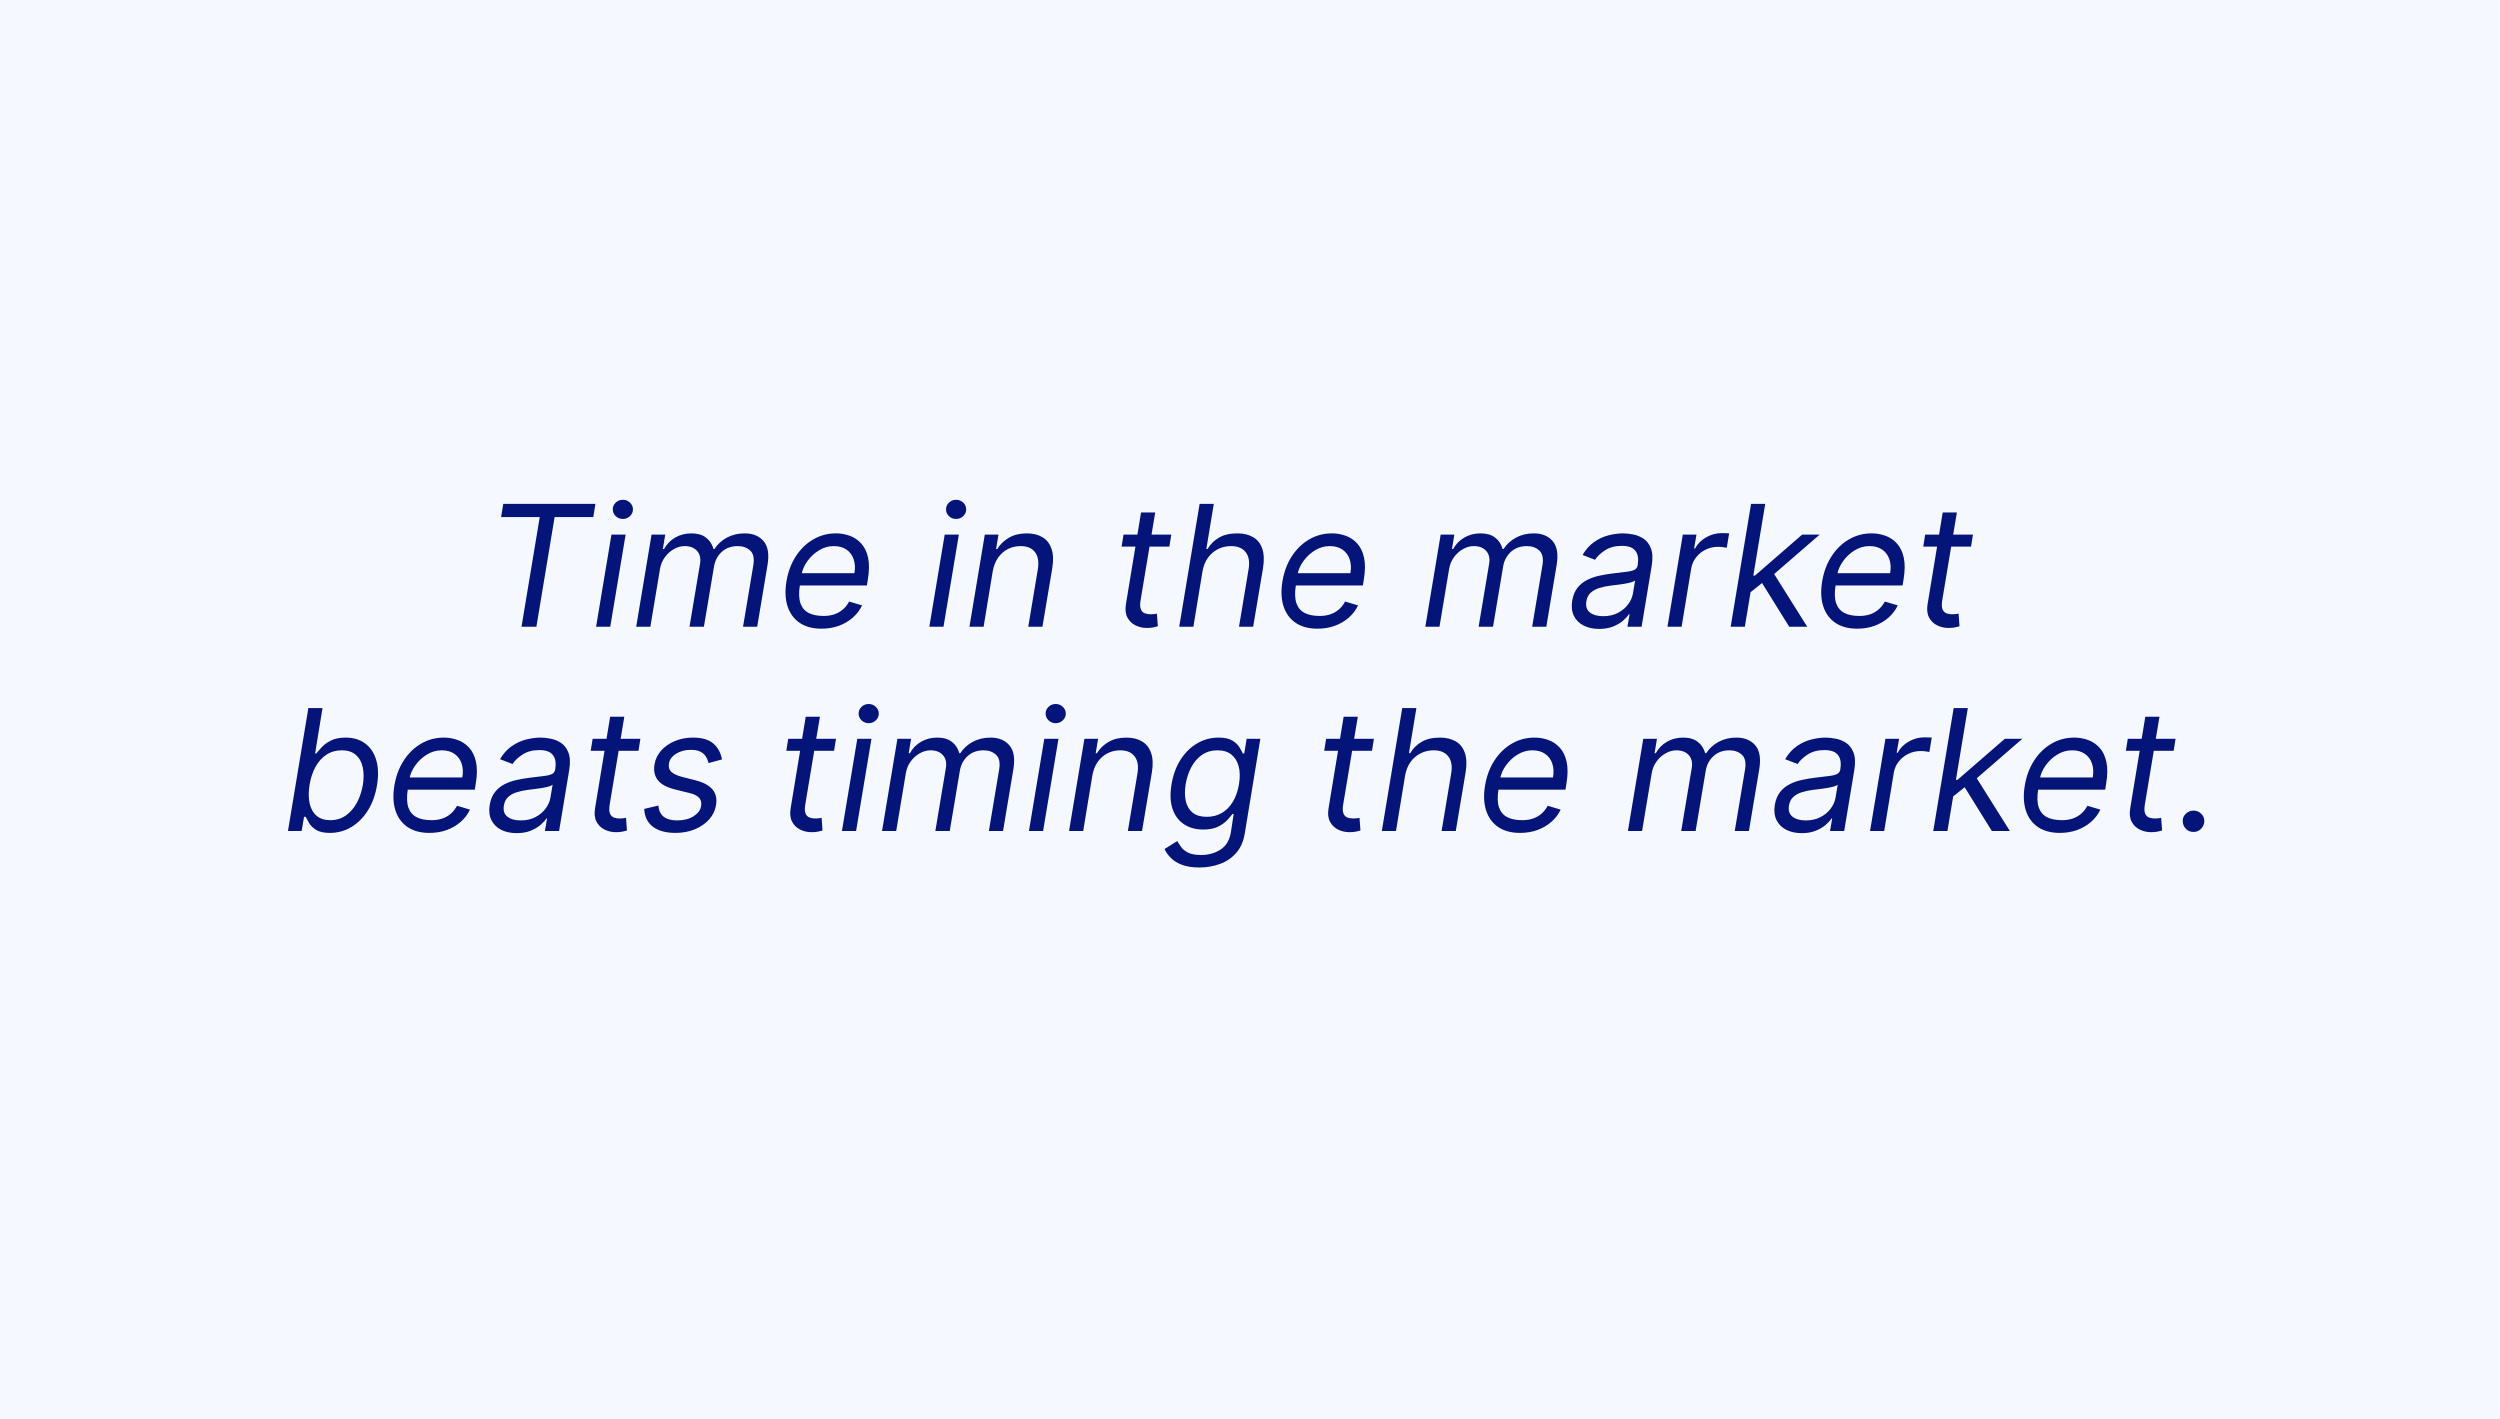 <svg width="710" height="403" viewBox="0 0 710 403" fill="none" xmlns="http://www.w3.org/2000/svg">
<rect width="710" height="403" fill="#F5F8FF"/>
<path d="M142.31 146.841L142.924 143.091H169.106L168.492 146.841H157.515L152.333 178H148.106L153.288 146.841H142.31ZM169.289 178L173.653 151.818H177.675L173.312 178H169.289ZM176.891 147.386C176.107 147.386 175.431 147.119 174.863 146.585C174.306 146.051 174.028 145.409 174.028 144.659C174.028 143.909 174.306 143.267 174.863 142.733C175.431 142.199 176.107 141.932 176.891 141.932C177.675 141.932 178.346 142.199 178.903 142.733C179.471 143.267 179.755 143.909 179.755 144.659C179.755 145.409 179.471 146.051 178.903 146.585C178.346 147.119 177.675 147.386 176.891 147.386ZM180.68 178L185.043 151.818H188.93L188.248 155.909H188.589C189.373 154.511 190.435 153.426 191.776 152.653C193.129 151.869 194.657 151.477 196.362 151.477C198.066 151.477 199.435 151.869 200.469 152.653C201.504 153.426 202.225 154.511 202.634 155.909H202.907C203.793 154.545 204.975 153.466 206.452 152.67C207.941 151.875 209.623 151.477 211.498 151.477C213.816 151.477 215.6 152.21 216.85 153.676C218.112 155.142 218.487 157.409 217.975 160.477L215.043 178H211.021L213.952 160.477C214.259 158.534 213.952 157.153 213.032 156.335C212.123 155.506 210.952 155.091 209.521 155.091C207.68 155.091 206.163 155.642 204.969 156.744C203.776 157.847 203.043 159.25 202.771 160.955L199.907 178H195.816L198.816 160.068C199.055 158.568 198.771 157.364 197.964 156.455C197.157 155.545 195.987 155.091 194.452 155.091C193.407 155.091 192.384 155.375 191.384 155.943C190.384 156.5 189.526 157.273 188.81 158.261C188.094 159.239 187.634 160.364 187.43 161.636L184.702 178H180.68ZM233.308 178.545C230.796 178.545 228.722 177.989 227.086 176.875C225.45 175.75 224.308 174.182 223.66 172.17C223.012 170.148 222.91 167.795 223.353 165.114C223.796 162.432 224.677 160.068 225.995 158.023C227.313 155.966 228.955 154.364 230.921 153.216C232.887 152.057 235.046 151.477 237.398 151.477C238.762 151.477 240.075 151.705 241.336 152.159C242.597 152.614 243.688 153.352 244.609 154.375C245.529 155.386 246.171 156.727 246.535 158.398C246.898 160.068 246.876 162.125 246.467 164.568L246.194 166.273H226.012L226.558 162.795H242.648C242.91 161.318 242.842 160 242.444 158.841C242.058 157.682 241.381 156.767 240.415 156.097C239.461 155.426 238.251 155.091 236.785 155.091C235.273 155.091 233.864 155.5 232.558 156.318C231.251 157.125 230.16 158.148 229.285 159.386C228.41 160.614 227.864 161.864 227.648 163.136L227.171 166.136C226.83 168.307 226.881 170.034 227.325 171.318C227.779 172.602 228.569 173.528 229.694 174.097C230.819 174.653 232.228 174.932 233.921 174.932C235.001 174.932 235.995 174.784 236.904 174.489C237.813 174.182 238.626 173.727 239.342 173.125C240.058 172.511 240.66 171.75 241.148 170.841L244.83 171.932C244.205 173.25 243.325 174.409 242.188 175.409C241.063 176.398 239.745 177.17 238.234 177.727C236.734 178.273 235.092 178.545 233.308 178.545ZM263.93 178L268.293 151.818H272.316L267.952 178H263.93ZM271.532 147.386C270.748 147.386 270.072 147.119 269.504 146.585C268.947 146.051 268.668 145.409 268.668 144.659C268.668 143.909 268.947 143.267 269.504 142.733C270.072 142.199 270.748 141.932 271.532 141.932C272.316 141.932 272.987 142.199 273.543 142.733C274.112 143.267 274.396 143.909 274.396 144.659C274.396 145.409 274.112 146.051 273.543 146.585C272.987 147.119 272.316 147.386 271.532 147.386ZM281.934 162.25L279.343 178H275.32L279.684 151.818H283.57L282.888 155.909H283.229C284.048 154.58 285.156 153.511 286.553 152.705C287.951 151.886 289.638 151.477 291.616 151.477C293.366 151.477 294.843 151.841 296.048 152.568C297.263 153.284 298.121 154.375 298.621 155.841C299.133 157.295 299.207 159.136 298.843 161.364L296.048 178H292.025L294.752 161.636C295.093 159.591 294.826 157.989 293.951 156.83C293.087 155.67 291.718 155.091 289.843 155.091C288.548 155.091 287.349 155.369 286.246 155.926C285.156 156.483 284.229 157.295 283.468 158.364C282.718 159.432 282.207 160.727 281.934 162.25ZM332.648 151.818L332.103 155.227H318.535L319.08 151.818H332.648ZM324.058 145.545H328.08L323.921 170.5C323.739 171.636 323.768 172.489 324.006 173.057C324.256 173.614 324.631 173.989 325.131 174.182C325.643 174.364 326.194 174.455 326.785 174.455C327.228 174.455 327.592 174.432 327.876 174.386C328.16 174.33 328.387 174.284 328.558 174.25L328.83 177.864C328.523 177.966 328.109 178.068 327.586 178.17C327.075 178.284 326.444 178.341 325.694 178.341C324.558 178.341 323.489 178.097 322.489 177.608C321.489 177.119 320.722 176.375 320.188 175.375C319.654 174.375 319.512 173.114 319.762 171.591L324.058 145.545ZM341.512 162.25L338.921 178H334.898L340.694 143.091H344.717L342.603 155.909H342.944C343.762 154.545 344.853 153.466 346.217 152.67C347.592 151.875 349.319 151.477 351.398 151.477C353.171 151.477 354.665 151.835 355.881 152.551C357.109 153.256 357.972 154.341 358.472 155.807C358.984 157.261 359.058 159.114 358.694 161.364L355.898 178H351.876L354.603 161.636C354.944 159.557 354.665 157.949 353.768 156.812C352.881 155.665 351.501 155.091 349.626 155.091C348.308 155.091 347.08 155.369 345.944 155.926C344.819 156.483 343.864 157.295 343.08 158.364C342.308 159.432 341.785 160.727 341.512 162.25ZM374.167 178.545C371.656 178.545 369.582 177.989 367.945 176.875C366.309 175.75 365.167 174.182 364.519 172.17C363.871 170.148 363.769 167.795 364.212 165.114C364.656 162.432 365.536 160.068 366.854 158.023C368.173 155.966 369.815 154.364 371.781 153.216C373.746 152.057 375.906 151.477 378.258 151.477C379.621 151.477 380.934 151.705 382.195 152.159C383.457 152.614 384.548 153.352 385.468 154.375C386.388 155.386 387.031 156.727 387.394 158.398C387.758 160.068 387.735 162.125 387.326 164.568L387.053 166.273H366.871L367.417 162.795H383.508C383.769 161.318 383.701 160 383.303 158.841C382.917 157.682 382.241 156.767 381.275 156.097C380.32 155.426 379.11 155.091 377.644 155.091C376.133 155.091 374.724 155.5 373.417 156.318C372.11 157.125 371.019 158.148 370.144 159.386C369.269 160.614 368.724 161.864 368.508 163.136L368.031 166.136C367.69 168.307 367.741 170.034 368.184 171.318C368.638 172.602 369.428 173.528 370.553 174.097C371.678 174.653 373.087 174.932 374.781 174.932C375.86 174.932 376.854 174.784 377.763 174.489C378.673 174.182 379.485 173.727 380.201 173.125C380.917 172.511 381.519 171.75 382.008 170.841L385.69 171.932C385.065 173.25 384.184 174.409 383.048 175.409C381.923 176.398 380.604 177.17 379.093 177.727C377.593 178.273 375.951 178.545 374.167 178.545ZM404.789 178L409.153 151.818H413.039L412.357 155.909H412.698C413.482 154.511 414.545 153.426 415.886 152.653C417.238 151.869 418.766 151.477 420.471 151.477C422.175 151.477 423.545 151.869 424.579 152.653C425.613 153.426 426.335 154.511 426.744 155.909H427.016C427.903 154.545 429.085 153.466 430.562 152.67C432.05 151.875 433.732 151.477 435.607 151.477C437.925 151.477 439.71 152.21 440.96 153.676C442.221 155.142 442.596 157.409 442.085 160.477L439.153 178H435.13L438.062 160.477C438.369 158.534 438.062 157.153 437.141 156.335C436.232 155.506 435.062 155.091 433.63 155.091C431.789 155.091 430.272 155.642 429.079 156.744C427.886 157.847 427.153 159.25 426.88 160.955L424.016 178H419.925L422.925 160.068C423.164 158.568 422.88 157.364 422.073 156.455C421.266 155.545 420.096 155.091 418.562 155.091C417.516 155.091 416.494 155.375 415.494 155.943C414.494 156.5 413.636 157.273 412.92 158.261C412.204 159.239 411.744 160.364 411.539 161.636L408.812 178H404.789ZM454.144 178.614C452.485 178.614 451.031 178.301 449.781 177.676C448.531 177.04 447.604 176.125 447.002 174.932C446.4 173.727 446.235 172.273 446.508 170.568C446.769 169.068 447.275 167.852 448.025 166.92C448.775 165.977 449.684 165.239 450.752 164.705C451.832 164.159 452.991 163.756 454.229 163.494C455.479 163.222 456.724 163.011 457.962 162.864C459.576 162.659 460.888 162.5 461.9 162.386C462.911 162.273 463.673 162.085 464.184 161.824C464.695 161.562 465.008 161.114 465.121 160.477V160.341C465.394 158.67 465.173 157.369 464.457 156.438C463.741 155.494 462.462 155.023 460.621 155.023C458.712 155.023 457.116 155.443 455.832 156.284C454.548 157.125 453.599 158.023 452.985 158.977L449.44 157.614C450.371 156.023 451.485 154.784 452.781 153.898C454.076 153 455.434 152.375 456.854 152.023C458.275 151.659 459.644 151.477 460.962 151.477C461.803 151.477 462.752 151.58 463.809 151.784C464.866 151.977 465.854 152.381 466.775 152.994C467.707 153.608 468.406 154.534 468.871 155.773C469.349 157.011 469.417 158.67 469.076 160.75L466.212 178H462.19L462.803 174.455H462.599C462.235 175.023 461.678 175.631 460.928 176.278C460.19 176.926 459.252 177.477 458.116 177.932C456.991 178.386 455.667 178.614 454.144 178.614ZM455.303 175C456.894 175 458.286 174.688 459.479 174.062C460.684 173.438 461.65 172.631 462.377 171.642C463.116 170.653 463.576 169.614 463.758 168.523L464.371 164.841C464.167 165.045 463.763 165.233 463.161 165.403C462.559 165.562 461.877 165.705 461.116 165.83C460.366 165.943 459.633 166.045 458.917 166.136C458.212 166.216 457.644 166.284 457.212 166.341C456.144 166.477 455.127 166.699 454.161 167.006C453.207 167.301 452.4 167.75 451.741 168.352C451.093 168.943 450.69 169.75 450.531 170.773C450.292 172.17 450.627 173.227 451.536 173.943C452.445 174.648 453.701 175 455.303 175ZM473.555 178L477.918 151.818H481.805L481.123 155.773H481.396C482.077 154.477 483.117 153.426 484.515 152.619C485.913 151.812 487.396 151.409 488.964 151.409C489.271 151.409 489.64 151.415 490.072 151.426C490.504 151.426 490.839 151.443 491.077 151.477L490.396 155.568C490.259 155.534 489.952 155.483 489.475 155.415C488.998 155.335 488.487 155.295 487.941 155.295C486.668 155.295 485.492 155.562 484.413 156.097C483.333 156.619 482.43 157.347 481.702 158.278C480.975 159.199 480.509 160.25 480.305 161.432L477.577 178H473.555ZM496.826 168.455L497.576 163.477H498.394L511.826 151.818H516.803L502.553 164.159H502.212L496.826 168.455ZM491.508 178L497.303 143.091H501.326L495.531 178H491.508ZM508.144 178L500.099 165.045L503.371 162.25L513.258 178H508.144ZM527.448 178.545C524.937 178.545 522.863 177.989 521.227 176.875C519.59 175.75 518.448 174.182 517.8 172.17C517.153 170.148 517.05 167.795 517.494 165.114C517.937 162.432 518.817 160.068 520.136 158.023C521.454 155.966 523.096 154.364 525.062 153.216C527.028 152.057 529.187 151.477 531.539 151.477C532.903 151.477 534.215 151.705 535.477 152.159C536.738 152.614 537.829 153.352 538.749 154.375C539.67 155.386 540.312 156.727 540.675 158.398C541.039 160.068 541.016 162.125 540.607 164.568L540.335 166.273H520.153L520.698 162.795H536.789C537.05 161.318 536.982 160 536.585 158.841C536.198 157.682 535.522 156.767 534.556 156.097C533.602 155.426 532.391 155.091 530.925 155.091C529.414 155.091 528.005 155.5 526.698 156.318C525.391 157.125 524.3 158.148 523.425 159.386C522.55 160.614 522.005 161.864 521.789 163.136L521.312 166.136C520.971 168.307 521.022 170.034 521.465 171.318C521.92 172.602 522.71 173.528 523.835 174.097C524.96 174.653 526.369 174.932 528.062 174.932C529.141 174.932 530.136 174.784 531.045 174.489C531.954 174.182 532.766 173.727 533.482 173.125C534.198 172.511 534.8 171.75 535.289 170.841L538.971 171.932C538.346 173.25 537.465 174.409 536.329 175.409C535.204 176.398 533.886 177.17 532.374 177.727C530.874 178.273 529.232 178.545 527.448 178.545ZM560.32 151.818L559.775 155.227H546.207L546.752 151.818H560.32ZM551.729 145.545H555.752L551.593 170.5C551.411 171.636 551.44 172.489 551.678 173.057C551.928 173.614 552.303 173.989 552.803 174.182C553.315 174.364 553.866 174.455 554.457 174.455C554.9 174.455 555.263 174.432 555.548 174.386C555.832 174.33 556.059 174.284 556.229 174.25L556.502 177.864C556.195 177.966 555.781 178.068 555.258 178.17C554.746 178.284 554.116 178.341 553.366 178.341C552.229 178.341 551.161 178.097 550.161 177.608C549.161 177.119 548.394 176.375 547.86 175.375C547.326 174.375 547.184 173.114 547.434 171.591L551.729 145.545ZM81.78 236L87.575 201.091H91.598L89.484 213.977H89.825C90.189 213.523 90.695 212.943 91.342 212.239C91.99 211.523 92.859 210.886 93.95 210.33C95.041 209.761 96.439 209.477 98.144 209.477C100.348 209.477 102.195 210.028 103.683 211.131C105.183 212.233 106.234 213.795 106.837 215.818C107.45 217.841 107.53 220.227 107.075 222.977C106.621 225.75 105.751 228.153 104.467 230.188C103.195 232.21 101.626 233.778 99.763 234.892C97.91 235.994 95.894 236.545 93.712 236.545C92.03 236.545 90.729 236.267 89.808 235.71C88.899 235.142 88.229 234.5 87.797 233.784C87.376 233.057 87.053 232.455 86.825 231.977H86.348L85.666 236H81.78ZM87.916 222.909C87.598 224.886 87.604 226.631 87.933 228.142C88.263 229.642 88.916 230.818 89.894 231.67C90.871 232.511 92.166 232.932 93.78 232.932C95.462 232.932 96.939 232.489 98.212 231.602C99.484 230.705 100.53 229.5 101.348 227.989C102.166 226.466 102.734 224.773 103.053 222.909C103.348 221.068 103.337 219.409 103.018 217.932C102.712 216.443 102.064 215.267 101.075 214.403C100.098 213.528 98.757 213.091 97.053 213.091C95.416 213.091 93.967 213.506 92.706 214.335C91.456 215.153 90.422 216.301 89.604 217.778C88.797 219.244 88.234 220.955 87.916 222.909ZM121.956 236.545C119.445 236.545 117.371 235.989 115.734 234.875C114.098 233.75 112.956 232.182 112.308 230.17C111.661 228.148 111.558 225.795 112.001 223.114C112.445 220.432 113.325 218.068 114.643 216.023C115.962 213.966 117.604 212.364 119.57 211.216C121.536 210.057 123.695 209.477 126.047 209.477C127.411 209.477 128.723 209.705 129.984 210.159C131.246 210.614 132.337 211.352 133.257 212.375C134.178 213.386 134.82 214.727 135.183 216.398C135.547 218.068 135.524 220.125 135.115 222.568L134.842 224.273H114.661L115.206 220.795H131.297C131.558 219.318 131.49 218 131.092 216.841C130.706 215.682 130.03 214.767 129.064 214.097C128.109 213.426 126.899 213.091 125.433 213.091C123.922 213.091 122.513 213.5 121.206 214.318C119.899 215.125 118.808 216.148 117.933 217.386C117.058 218.614 116.513 219.864 116.297 221.136L115.82 224.136C115.479 226.307 115.53 228.034 115.973 229.318C116.428 230.602 117.217 231.528 118.342 232.097C119.467 232.653 120.876 232.932 122.57 232.932C123.649 232.932 124.643 232.784 125.553 232.489C126.462 232.182 127.274 231.727 127.99 231.125C128.706 230.511 129.308 229.75 129.797 228.841L133.479 229.932C132.854 231.25 131.973 232.409 130.837 233.409C129.712 234.398 128.393 235.17 126.882 235.727C125.382 236.273 123.74 236.545 121.956 236.545ZM146.714 236.614C145.055 236.614 143.601 236.301 142.351 235.676C141.101 235.04 140.175 234.125 139.572 232.932C138.97 231.727 138.805 230.273 139.078 228.568C139.339 227.068 139.845 225.852 140.595 224.92C141.345 223.977 142.254 223.239 143.322 222.705C144.402 222.159 145.561 221.756 146.8 221.494C148.05 221.222 149.294 221.011 150.533 220.864C152.146 220.659 153.459 220.5 154.47 220.386C155.482 220.273 156.243 220.085 156.754 219.824C157.266 219.562 157.578 219.114 157.692 218.477V218.341C157.964 216.67 157.743 215.369 157.027 214.438C156.311 213.494 155.033 213.023 153.192 213.023C151.283 213.023 149.686 213.443 148.402 214.284C147.118 215.125 146.169 216.023 145.555 216.977L142.01 215.614C142.942 214.023 144.055 212.784 145.351 211.898C146.646 211 148.004 210.375 149.425 210.023C150.845 209.659 152.214 209.477 153.533 209.477C154.374 209.477 155.322 209.58 156.379 209.784C157.436 209.977 158.425 210.381 159.345 210.994C160.277 211.608 160.976 212.534 161.442 213.773C161.919 215.011 161.987 216.67 161.646 218.75L158.783 236H154.76L155.374 232.455H155.169C154.805 233.023 154.249 233.631 153.499 234.278C152.76 234.926 151.822 235.477 150.686 235.932C149.561 236.386 148.237 236.614 146.714 236.614ZM147.874 233C149.464 233 150.857 232.688 152.05 232.062C153.254 231.438 154.22 230.631 154.947 229.642C155.686 228.653 156.146 227.614 156.328 226.523L156.942 222.841C156.737 223.045 156.334 223.233 155.732 223.403C155.129 223.562 154.447 223.705 153.686 223.83C152.936 223.943 152.203 224.045 151.487 224.136C150.783 224.216 150.214 224.284 149.783 224.341C148.714 224.477 147.697 224.699 146.732 225.006C145.777 225.301 144.97 225.75 144.311 226.352C143.663 226.943 143.26 227.75 143.101 228.773C142.862 230.17 143.197 231.227 144.107 231.943C145.016 232.648 146.271 233 147.874 233ZM181.875 209.818L181.33 213.227H167.761L168.307 209.818H181.875ZM173.284 203.545H177.307L173.148 228.5C172.966 229.636 172.994 230.489 173.233 231.057C173.483 231.614 173.858 231.989 174.358 232.182C174.869 232.364 175.42 232.455 176.011 232.455C176.455 232.455 176.818 232.432 177.102 232.386C177.386 232.33 177.614 232.284 177.784 232.25L178.057 235.864C177.75 235.966 177.335 236.068 176.812 236.17C176.301 236.284 175.67 236.341 174.92 236.341C173.784 236.341 172.716 236.097 171.716 235.608C170.716 235.119 169.949 234.375 169.415 233.375C168.881 232.375 168.739 231.114 168.989 229.591L173.284 203.545ZM205.048 215.682L201.23 216.705C201.094 216.091 200.855 215.5 200.514 214.932C200.185 214.352 199.673 213.881 198.98 213.517C198.298 213.142 197.366 212.955 196.185 212.955C194.582 212.955 193.19 213.324 192.009 214.062C190.827 214.79 190.151 215.716 189.98 216.841C189.81 217.83 190.037 218.619 190.662 219.21C191.287 219.801 192.332 220.284 193.798 220.659L197.548 221.614C199.798 222.193 201.401 223.062 202.355 224.222C203.321 225.369 203.651 226.864 203.344 228.705C203.094 230.205 202.44 231.545 201.384 232.727C200.327 233.909 198.974 234.841 197.327 235.523C195.679 236.205 193.844 236.545 191.821 236.545C189.128 236.545 187.003 235.966 185.446 234.807C183.889 233.636 183.06 231.943 182.957 229.727L186.98 228.773C187.082 230.17 187.582 231.227 188.48 231.943C189.389 232.648 190.662 233 192.298 233C194.173 233 195.736 232.602 196.986 231.807C198.236 231 198.946 230.034 199.116 228.909C199.287 227.989 199.105 227.222 198.571 226.608C198.048 225.994 197.139 225.534 195.844 225.227L191.685 224.205C189.366 223.625 187.741 222.739 186.81 221.545C185.889 220.352 185.582 218.852 185.889 217.045C186.139 215.568 186.776 214.261 187.798 213.125C188.832 211.989 190.128 211.097 191.685 210.449C193.253 209.801 194.957 209.477 196.798 209.477C199.389 209.477 201.327 210.045 202.611 211.182C203.895 212.307 204.707 213.807 205.048 215.682ZM237.422 209.818L236.876 213.227H223.308L223.854 209.818H237.422ZM228.831 203.545H232.854L228.695 228.5C228.513 229.636 228.541 230.489 228.78 231.057C229.03 231.614 229.405 231.989 229.905 232.182C230.416 232.364 230.967 232.455 231.558 232.455C232.001 232.455 232.365 232.432 232.649 232.386C232.933 232.33 233.161 232.284 233.331 232.25L233.604 235.864C233.297 235.966 232.882 236.068 232.359 236.17C231.848 236.284 231.217 236.341 230.467 236.341C229.331 236.341 228.263 236.097 227.263 235.608C226.263 235.119 225.496 234.375 224.962 233.375C224.428 232.375 224.286 231.114 224.536 229.591L228.831 203.545ZM239.109 236L243.473 209.818H247.496L243.132 236H239.109ZM246.712 205.386C245.928 205.386 245.251 205.119 244.683 204.585C244.126 204.051 243.848 203.409 243.848 202.659C243.848 201.909 244.126 201.267 244.683 200.733C245.251 200.199 245.928 199.932 246.712 199.932C247.496 199.932 248.166 200.199 248.723 200.733C249.291 201.267 249.575 201.909 249.575 202.659C249.575 203.409 249.291 204.051 248.723 204.585C248.166 205.119 247.496 205.386 246.712 205.386ZM250.5 236L254.864 209.818H258.75L258.068 213.909H258.409C259.193 212.511 260.256 211.426 261.597 210.653C262.949 209.869 264.477 209.477 266.182 209.477C267.886 209.477 269.256 209.869 270.29 210.653C271.324 211.426 272.045 212.511 272.455 213.909H272.727C273.614 212.545 274.795 211.466 276.273 210.67C277.761 209.875 279.443 209.477 281.318 209.477C283.636 209.477 285.42 210.21 286.67 211.676C287.932 213.142 288.307 215.409 287.795 218.477L284.864 236H280.841L283.773 218.477C284.08 216.534 283.773 215.153 282.852 214.335C281.943 213.506 280.773 213.091 279.341 213.091C277.5 213.091 275.983 213.642 274.79 214.744C273.597 215.847 272.864 217.25 272.591 218.955L269.727 236H265.636L268.636 218.068C268.875 216.568 268.591 215.364 267.784 214.455C266.977 213.545 265.807 213.091 264.273 213.091C263.227 213.091 262.205 213.375 261.205 213.943C260.205 214.5 259.347 215.273 258.631 216.261C257.915 217.239 257.455 218.364 257.25 219.636L254.523 236H250.5ZM292.219 236L296.582 209.818H300.605L296.241 236H292.219ZM299.821 205.386C299.037 205.386 298.361 205.119 297.793 204.585C297.236 204.051 296.957 203.409 296.957 202.659C296.957 201.909 297.236 201.267 297.793 200.733C298.361 200.199 299.037 199.932 299.821 199.932C300.605 199.932 301.276 200.199 301.832 200.733C302.401 201.267 302.685 201.909 302.685 202.659C302.685 203.409 302.401 204.051 301.832 204.585C301.276 205.119 300.605 205.386 299.821 205.386ZM310.223 220.25L307.632 236H303.609L307.973 209.818H311.859L311.178 213.909H311.518C312.337 212.58 313.445 211.511 314.842 210.705C316.24 209.886 317.928 209.477 319.905 209.477C321.655 209.477 323.132 209.841 324.337 210.568C325.553 211.284 326.411 212.375 326.911 213.841C327.422 215.295 327.496 217.136 327.132 219.364L324.337 236H320.314L323.041 219.636C323.382 217.591 323.115 215.989 322.24 214.83C321.376 213.67 320.007 213.091 318.132 213.091C316.837 213.091 315.638 213.369 314.536 213.926C313.445 214.483 312.518 215.295 311.757 216.364C311.007 217.432 310.496 218.727 310.223 220.25ZM340.619 246.364C338.665 246.364 337.028 246.114 335.71 245.614C334.392 245.125 333.335 244.477 332.54 243.67C331.744 242.875 331.142 242.023 330.733 241.114L334.347 238.864C334.619 239.341 334.972 239.886 335.403 240.5C335.835 241.125 336.489 241.665 337.364 242.119C338.25 242.585 339.494 242.818 341.097 242.818C343.199 242.818 345.04 242.307 346.619 241.284C348.199 240.261 349.176 238.659 349.551 236.477L350.369 231.159H350.028C349.665 231.636 349.159 232.227 348.511 232.932C347.864 233.625 346.994 234.244 345.903 234.79C344.813 235.324 343.415 235.591 341.71 235.591C339.585 235.591 337.767 235.091 336.256 234.091C334.744 233.091 333.659 231.636 333 229.727C332.352 227.818 332.256 225.5 332.71 222.773C333.153 220.091 334.006 217.756 335.267 215.767C336.54 213.767 338.108 212.222 339.972 211.131C341.835 210.028 343.869 209.477 346.074 209.477C347.778 209.477 349.085 209.761 349.994 210.33C350.915 210.886 351.585 211.523 352.006 212.239C352.426 212.943 352.744 213.523 352.96 213.977H353.369L354.051 209.818H357.938L353.506 236.75C353.131 239 352.318 240.83 351.068 242.239C349.818 243.659 348.284 244.699 346.466 245.358C344.648 246.028 342.699 246.364 340.619 246.364ZM342.733 231.977C344.335 231.977 345.761 231.608 347.011 230.869C348.273 230.131 349.318 229.068 350.148 227.682C350.977 226.295 351.551 224.636 351.869 222.705C352.188 220.818 352.165 219.153 351.801 217.71C351.438 216.267 350.75 215.136 349.739 214.318C348.739 213.5 347.426 213.091 345.801 213.091C344.085 213.091 342.602 213.523 341.352 214.386C340.114 215.25 339.108 216.409 338.335 217.864C337.563 219.318 337.028 220.932 336.733 222.705C336.438 224.523 336.449 226.131 336.767 227.528C337.085 228.915 337.733 230.006 338.71 230.801C339.699 231.585 341.04 231.977 342.733 231.977ZM390.188 209.818L389.642 213.227H376.074L376.619 209.818H390.188ZM381.597 203.545H385.619L381.46 228.5C381.278 229.636 381.307 230.489 381.545 231.057C381.795 231.614 382.17 231.989 382.67 232.182C383.182 232.364 383.733 232.455 384.324 232.455C384.767 232.455 385.131 232.432 385.415 232.386C385.699 232.33 385.926 232.284 386.097 232.25L386.369 235.864C386.063 235.966 385.648 236.068 385.125 236.17C384.614 236.284 383.983 236.341 383.233 236.341C382.097 236.341 381.028 236.097 380.028 235.608C379.028 235.119 378.261 234.375 377.727 233.375C377.193 232.375 377.051 231.114 377.301 229.591L381.597 203.545ZM399.051 220.25L396.46 236H392.438L398.233 201.091H402.256L400.142 213.909H400.483C401.301 212.545 402.392 211.466 403.756 210.67C405.131 209.875 406.858 209.477 408.938 209.477C410.71 209.477 412.205 209.835 413.42 210.551C414.648 211.256 415.511 212.341 416.011 213.807C416.523 215.261 416.597 217.114 416.233 219.364L413.438 236H409.415L412.142 219.636C412.483 217.557 412.205 215.949 411.307 214.812C410.42 213.665 409.04 213.091 407.165 213.091C405.847 213.091 404.619 213.369 403.483 213.926C402.358 214.483 401.403 215.295 400.619 216.364C399.847 217.432 399.324 218.727 399.051 220.25ZM431.706 236.545C429.195 236.545 427.121 235.989 425.484 234.875C423.848 233.75 422.706 232.182 422.058 230.17C421.411 228.148 421.308 225.795 421.751 223.114C422.195 220.432 423.075 218.068 424.393 216.023C425.712 213.966 427.354 212.364 429.32 211.216C431.286 210.057 433.445 209.477 435.797 209.477C437.161 209.477 438.473 209.705 439.734 210.159C440.996 210.614 442.087 211.352 443.007 212.375C443.928 213.386 444.57 214.727 444.933 216.398C445.297 218.068 445.274 220.125 444.865 222.568L444.592 224.273H424.411L424.956 220.795H441.047C441.308 219.318 441.24 218 440.842 216.841C440.456 215.682 439.78 214.767 438.814 214.097C437.859 213.426 436.649 213.091 435.183 213.091C433.672 213.091 432.263 213.5 430.956 214.318C429.649 215.125 428.558 216.148 427.683 217.386C426.808 218.614 426.263 219.864 426.047 221.136L425.57 224.136C425.229 226.307 425.28 228.034 425.723 229.318C426.178 230.602 426.967 231.528 428.092 232.097C429.217 232.653 430.626 232.932 432.32 232.932C433.399 232.932 434.393 232.784 435.303 232.489C436.212 232.182 437.024 231.727 437.74 231.125C438.456 230.511 439.058 229.75 439.547 228.841L443.229 229.932C442.604 231.25 441.723 232.409 440.587 233.409C439.462 234.398 438.143 235.17 436.632 235.727C435.132 236.273 433.49 236.545 431.706 236.545ZM462.328 236L466.692 209.818H470.578L469.896 213.909H470.237C471.021 212.511 472.084 211.426 473.425 210.653C474.777 209.869 476.305 209.477 478.01 209.477C479.714 209.477 481.084 209.869 482.118 210.653C483.152 211.426 483.874 212.511 484.283 213.909H484.555C485.442 212.545 486.624 211.466 488.101 210.67C489.589 209.875 491.271 209.477 493.146 209.477C495.464 209.477 497.249 210.21 498.499 211.676C499.76 213.142 500.135 215.409 499.624 218.477L496.692 236H492.669L495.601 218.477C495.908 216.534 495.601 215.153 494.68 214.335C493.771 213.506 492.601 213.091 491.169 213.091C489.328 213.091 487.811 213.642 486.618 214.744C485.425 215.847 484.692 217.25 484.419 218.955L481.555 236H477.464L480.464 218.068C480.703 216.568 480.419 215.364 479.612 214.455C478.805 213.545 477.635 213.091 476.101 213.091C475.055 213.091 474.033 213.375 473.033 213.943C472.033 214.5 471.175 215.273 470.459 216.261C469.743 217.239 469.283 218.364 469.078 219.636L466.351 236H462.328ZM511.683 236.614C510.024 236.614 508.57 236.301 507.32 235.676C506.07 235.04 505.143 234.125 504.541 232.932C503.939 231.727 503.774 230.273 504.047 228.568C504.308 227.068 504.814 225.852 505.564 224.92C506.314 223.977 507.223 223.239 508.291 222.705C509.371 222.159 510.53 221.756 511.768 221.494C513.018 221.222 514.263 221.011 515.501 220.864C517.115 220.659 518.428 220.5 519.439 220.386C520.45 220.273 521.212 220.085 521.723 219.824C522.234 219.562 522.547 219.114 522.661 218.477V218.341C522.933 216.67 522.712 215.369 521.996 214.438C521.28 213.494 520.001 213.023 518.161 213.023C516.251 213.023 514.655 213.443 513.371 214.284C512.087 215.125 511.138 216.023 510.524 216.977L506.979 215.614C507.911 214.023 509.024 212.784 510.32 211.898C511.615 211 512.973 210.375 514.393 210.023C515.814 209.659 517.183 209.477 518.501 209.477C519.342 209.477 520.291 209.58 521.348 209.784C522.405 209.977 523.393 210.381 524.314 210.994C525.246 211.608 525.945 212.534 526.411 213.773C526.888 215.011 526.956 216.67 526.615 218.75L523.751 236H519.729L520.342 232.455H520.138C519.774 233.023 519.217 233.631 518.467 234.278C517.729 234.926 516.791 235.477 515.655 235.932C514.53 236.386 513.206 236.614 511.683 236.614ZM512.842 233C514.433 233 515.825 232.688 517.018 232.062C518.223 231.438 519.189 230.631 519.916 229.642C520.655 228.653 521.115 227.614 521.297 226.523L521.911 222.841C521.706 223.045 521.303 223.233 520.7 223.403C520.098 223.562 519.416 223.705 518.655 223.83C517.905 223.943 517.172 224.045 516.456 224.136C515.751 224.216 515.183 224.284 514.751 224.341C513.683 224.477 512.666 224.699 511.7 225.006C510.746 225.301 509.939 225.75 509.28 226.352C508.632 226.943 508.229 227.75 508.07 228.773C507.831 230.17 508.166 231.227 509.075 231.943C509.984 232.648 511.24 233 512.842 233ZM531.094 236L535.457 209.818H539.344L538.662 213.773H538.935C539.616 212.477 540.656 211.426 542.054 210.619C543.452 209.812 544.935 209.409 546.503 209.409C546.81 209.409 547.179 209.415 547.611 209.426C548.043 209.426 548.378 209.443 548.616 209.477L547.935 213.568C547.798 213.534 547.491 213.483 547.014 213.415C546.537 213.335 546.026 213.295 545.48 213.295C544.207 213.295 543.031 213.562 541.952 214.097C540.872 214.619 539.969 215.347 539.241 216.278C538.514 217.199 538.048 218.25 537.844 219.432L535.116 236H531.094ZM554.365 226.455L555.115 221.477H555.933L569.365 209.818H574.342L560.092 222.159H559.751L554.365 226.455ZM549.047 236L554.842 201.091H558.865L553.07 236H549.047ZM565.683 236L557.638 223.045L560.911 220.25L570.797 236H565.683ZM584.987 236.545C582.476 236.545 580.402 235.989 578.766 234.875C577.129 233.75 575.987 232.182 575.339 230.17C574.692 228.148 574.589 225.795 575.033 223.114C575.476 220.432 576.357 218.068 577.675 216.023C578.993 213.966 580.635 212.364 582.601 211.216C584.567 210.057 586.726 209.477 589.078 209.477C590.442 209.477 591.754 209.705 593.016 210.159C594.277 210.614 595.368 211.352 596.288 212.375C597.209 213.386 597.851 214.727 598.214 216.398C598.578 218.068 598.555 220.125 598.146 222.568L597.874 224.273H577.692L578.237 220.795H594.328C594.589 219.318 594.521 218 594.124 216.841C593.737 215.682 593.061 214.767 592.095 214.097C591.141 213.426 589.93 213.091 588.464 213.091C586.953 213.091 585.544 213.5 584.237 214.318C582.93 215.125 581.839 216.148 580.964 217.386C580.089 218.614 579.544 219.864 579.328 221.136L578.851 224.136C578.51 226.307 578.561 228.034 579.004 229.318C579.459 230.602 580.249 231.528 581.374 232.097C582.499 232.653 583.908 232.932 585.601 232.932C586.68 232.932 587.675 232.784 588.584 232.489C589.493 232.182 590.305 231.727 591.021 231.125C591.737 230.511 592.339 229.75 592.828 228.841L596.51 229.932C595.885 231.25 595.004 232.409 593.868 233.409C592.743 234.398 591.425 235.17 589.913 235.727C588.413 236.273 586.771 236.545 584.987 236.545ZM617.859 209.818L617.314 213.227H603.746L604.291 209.818H617.859ZM609.268 203.545H613.291L609.132 228.5C608.95 229.636 608.979 230.489 609.217 231.057C609.467 231.614 609.842 231.989 610.342 232.182C610.854 232.364 611.405 232.455 611.996 232.455C612.439 232.455 612.803 232.432 613.087 232.386C613.371 232.33 613.598 232.284 613.768 232.25L614.041 235.864C613.734 235.966 613.32 236.068 612.797 236.17C612.286 236.284 611.655 236.341 610.905 236.341C609.768 236.341 608.7 236.097 607.7 235.608C606.7 235.119 605.933 234.375 605.399 233.375C604.865 232.375 604.723 231.114 604.973 229.591L609.268 203.545ZM622.956 236.273C622.092 236.273 621.371 235.977 620.791 235.386C620.212 234.784 619.911 234.057 619.888 233.205C619.876 232.352 620.178 231.642 620.791 231.074C621.405 230.494 622.126 230.205 622.956 230.205C623.797 230.205 624.524 230.5 625.138 231.091C625.751 231.682 626.047 232.386 626.024 233.205C626.013 233.773 625.865 234.29 625.581 234.756C625.308 235.222 624.939 235.591 624.473 235.864C624.018 236.136 623.513 236.273 622.956 236.273Z" fill="#051478"/>
</svg>
